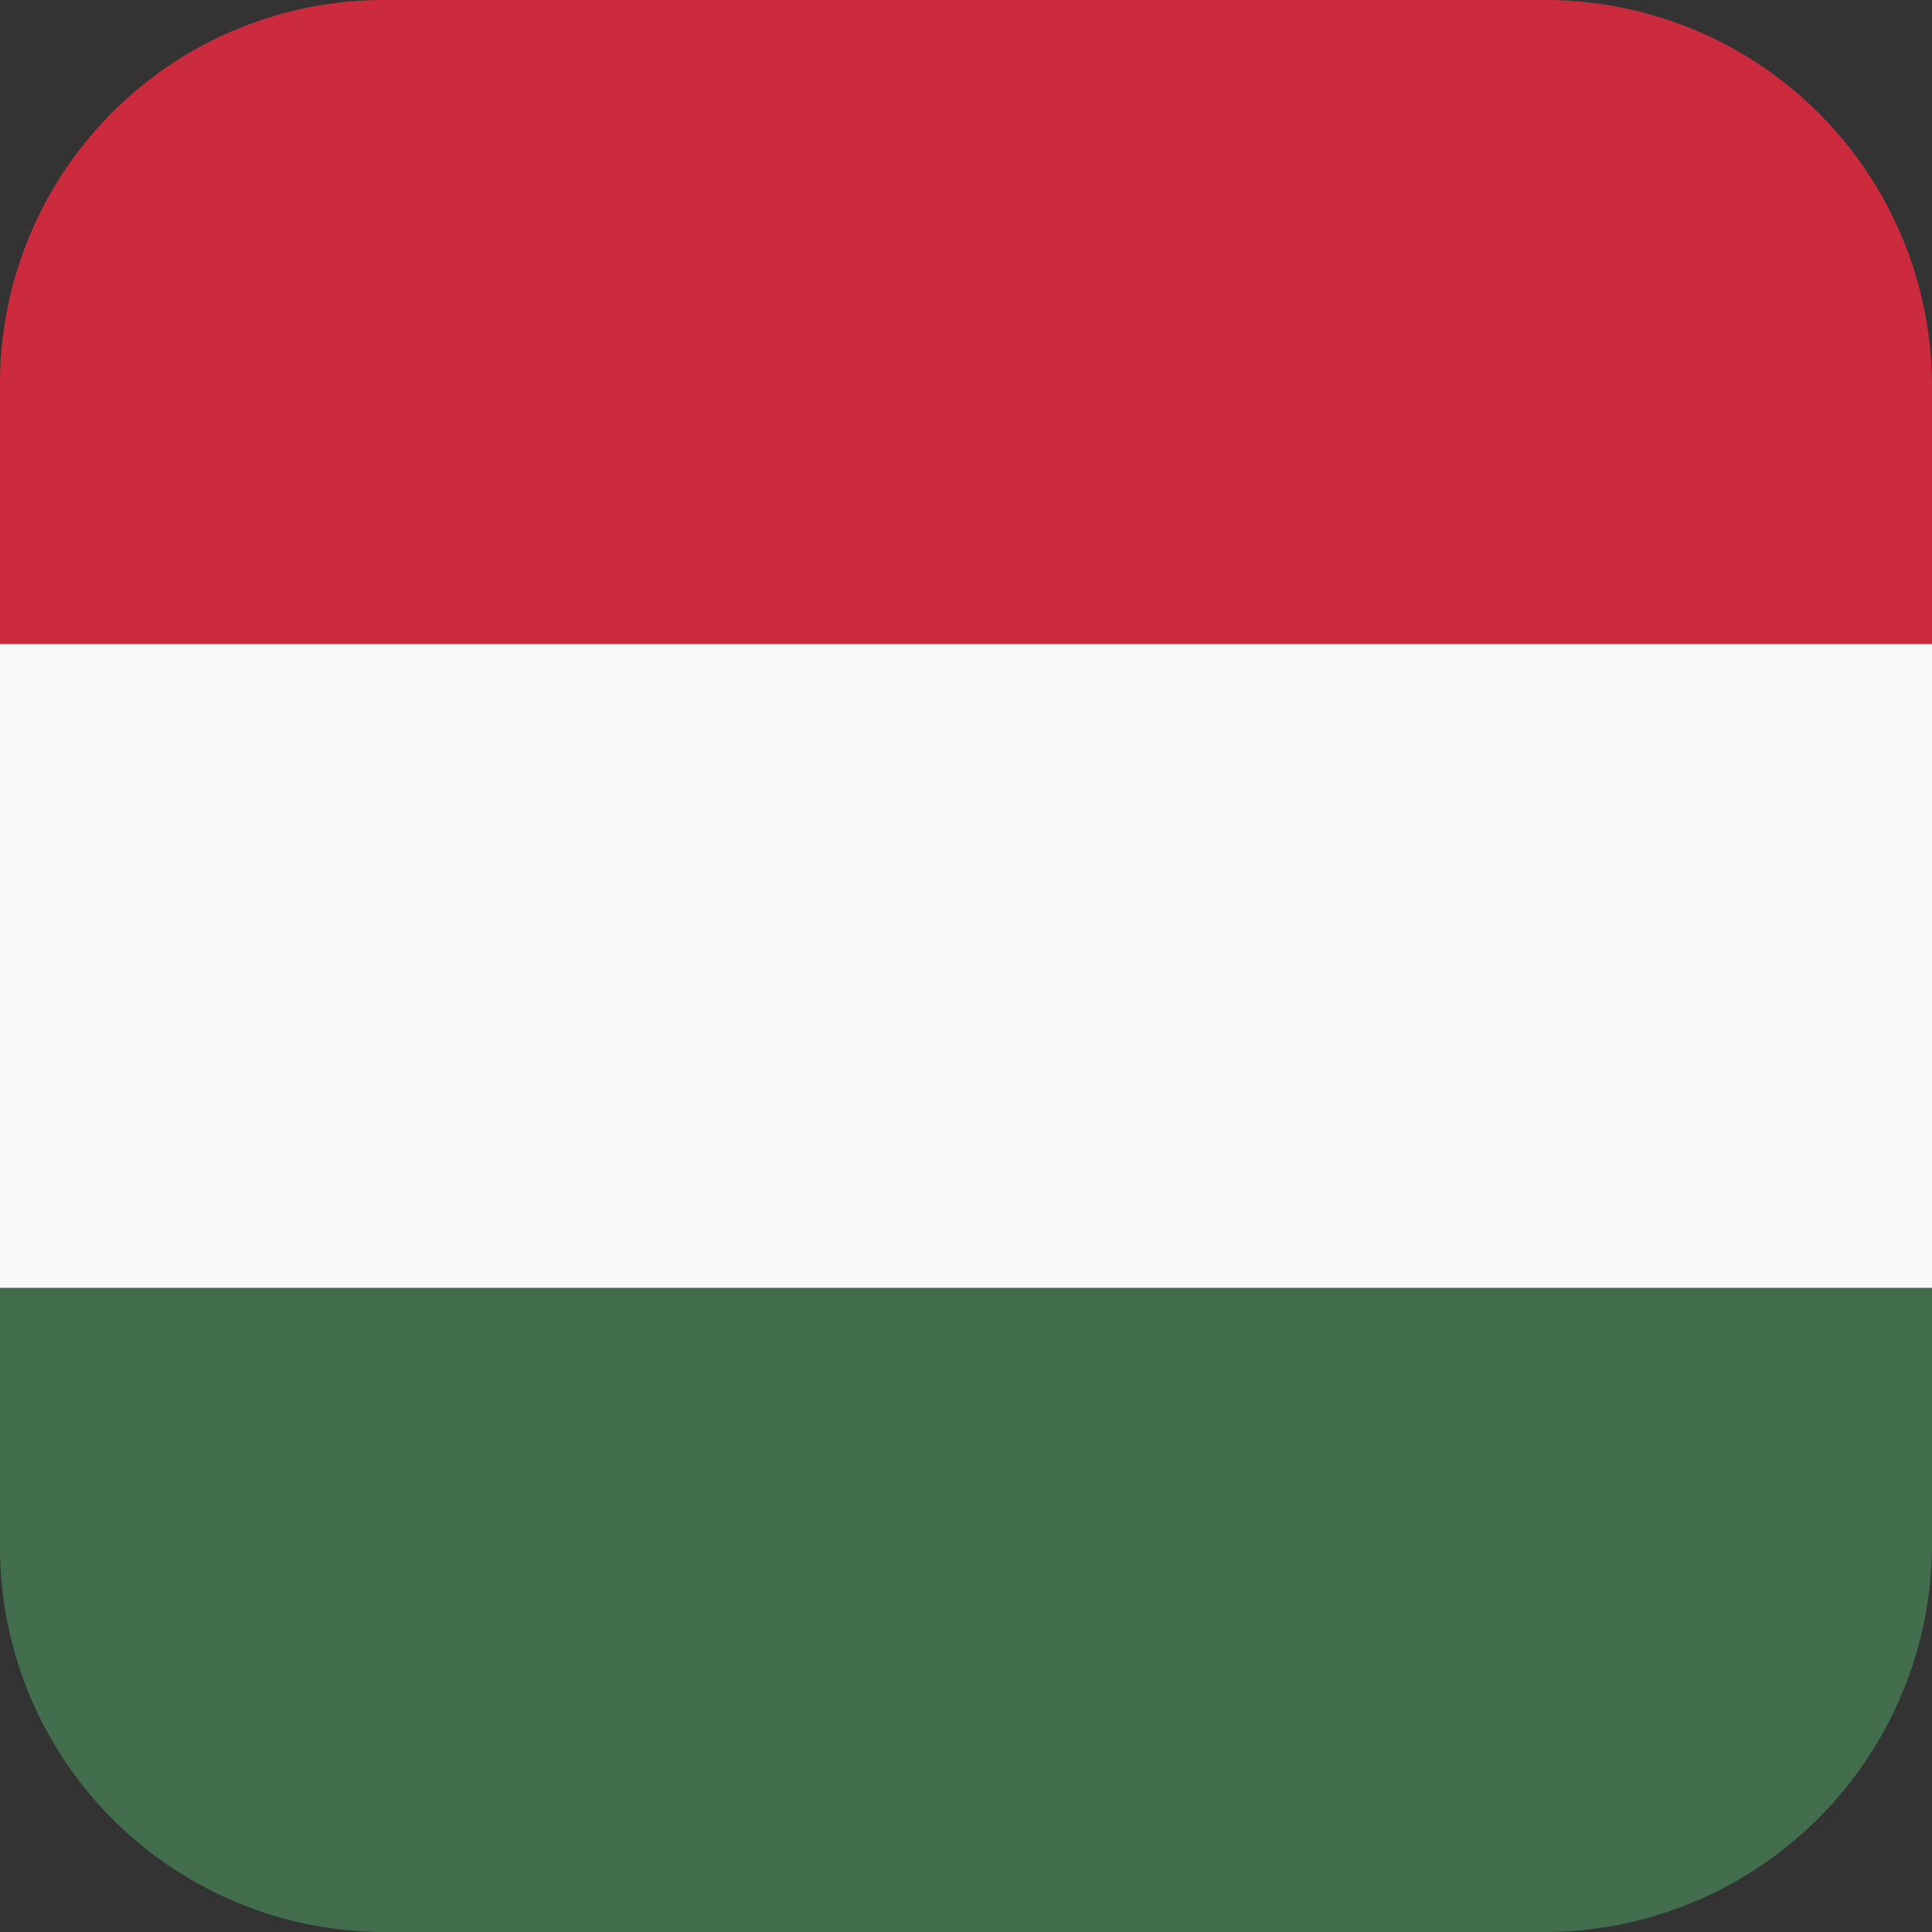 <svg xmlns="http://www.w3.org/2000/svg" viewBox="0 0 75 75"><rect x="0" y="0" width="75" height="75" fill="#333333" stroke="none"/><defs><style>.cls-1{fill:#cc2a3d;}.cls-2{fill:#f9f9f9;}.cls-3{fill:#426e4d;}</style></defs><g id="レイヤー_2" data-name="レイヤー 2"><g id="contents"><path class="cls-1" d="M75,15V25H0V15A14.89,14.89,0,0,1,15,0H60A15,15,0,0,1,75,15Z"/><rect class="cls-2" y="25" width="75" height="25"/><path class="cls-3" d="M75,50V60A15.06,15.06,0,0,1,60,75H15A14.94,14.94,0,0,1,0,60V50Z"/></g></g></svg>